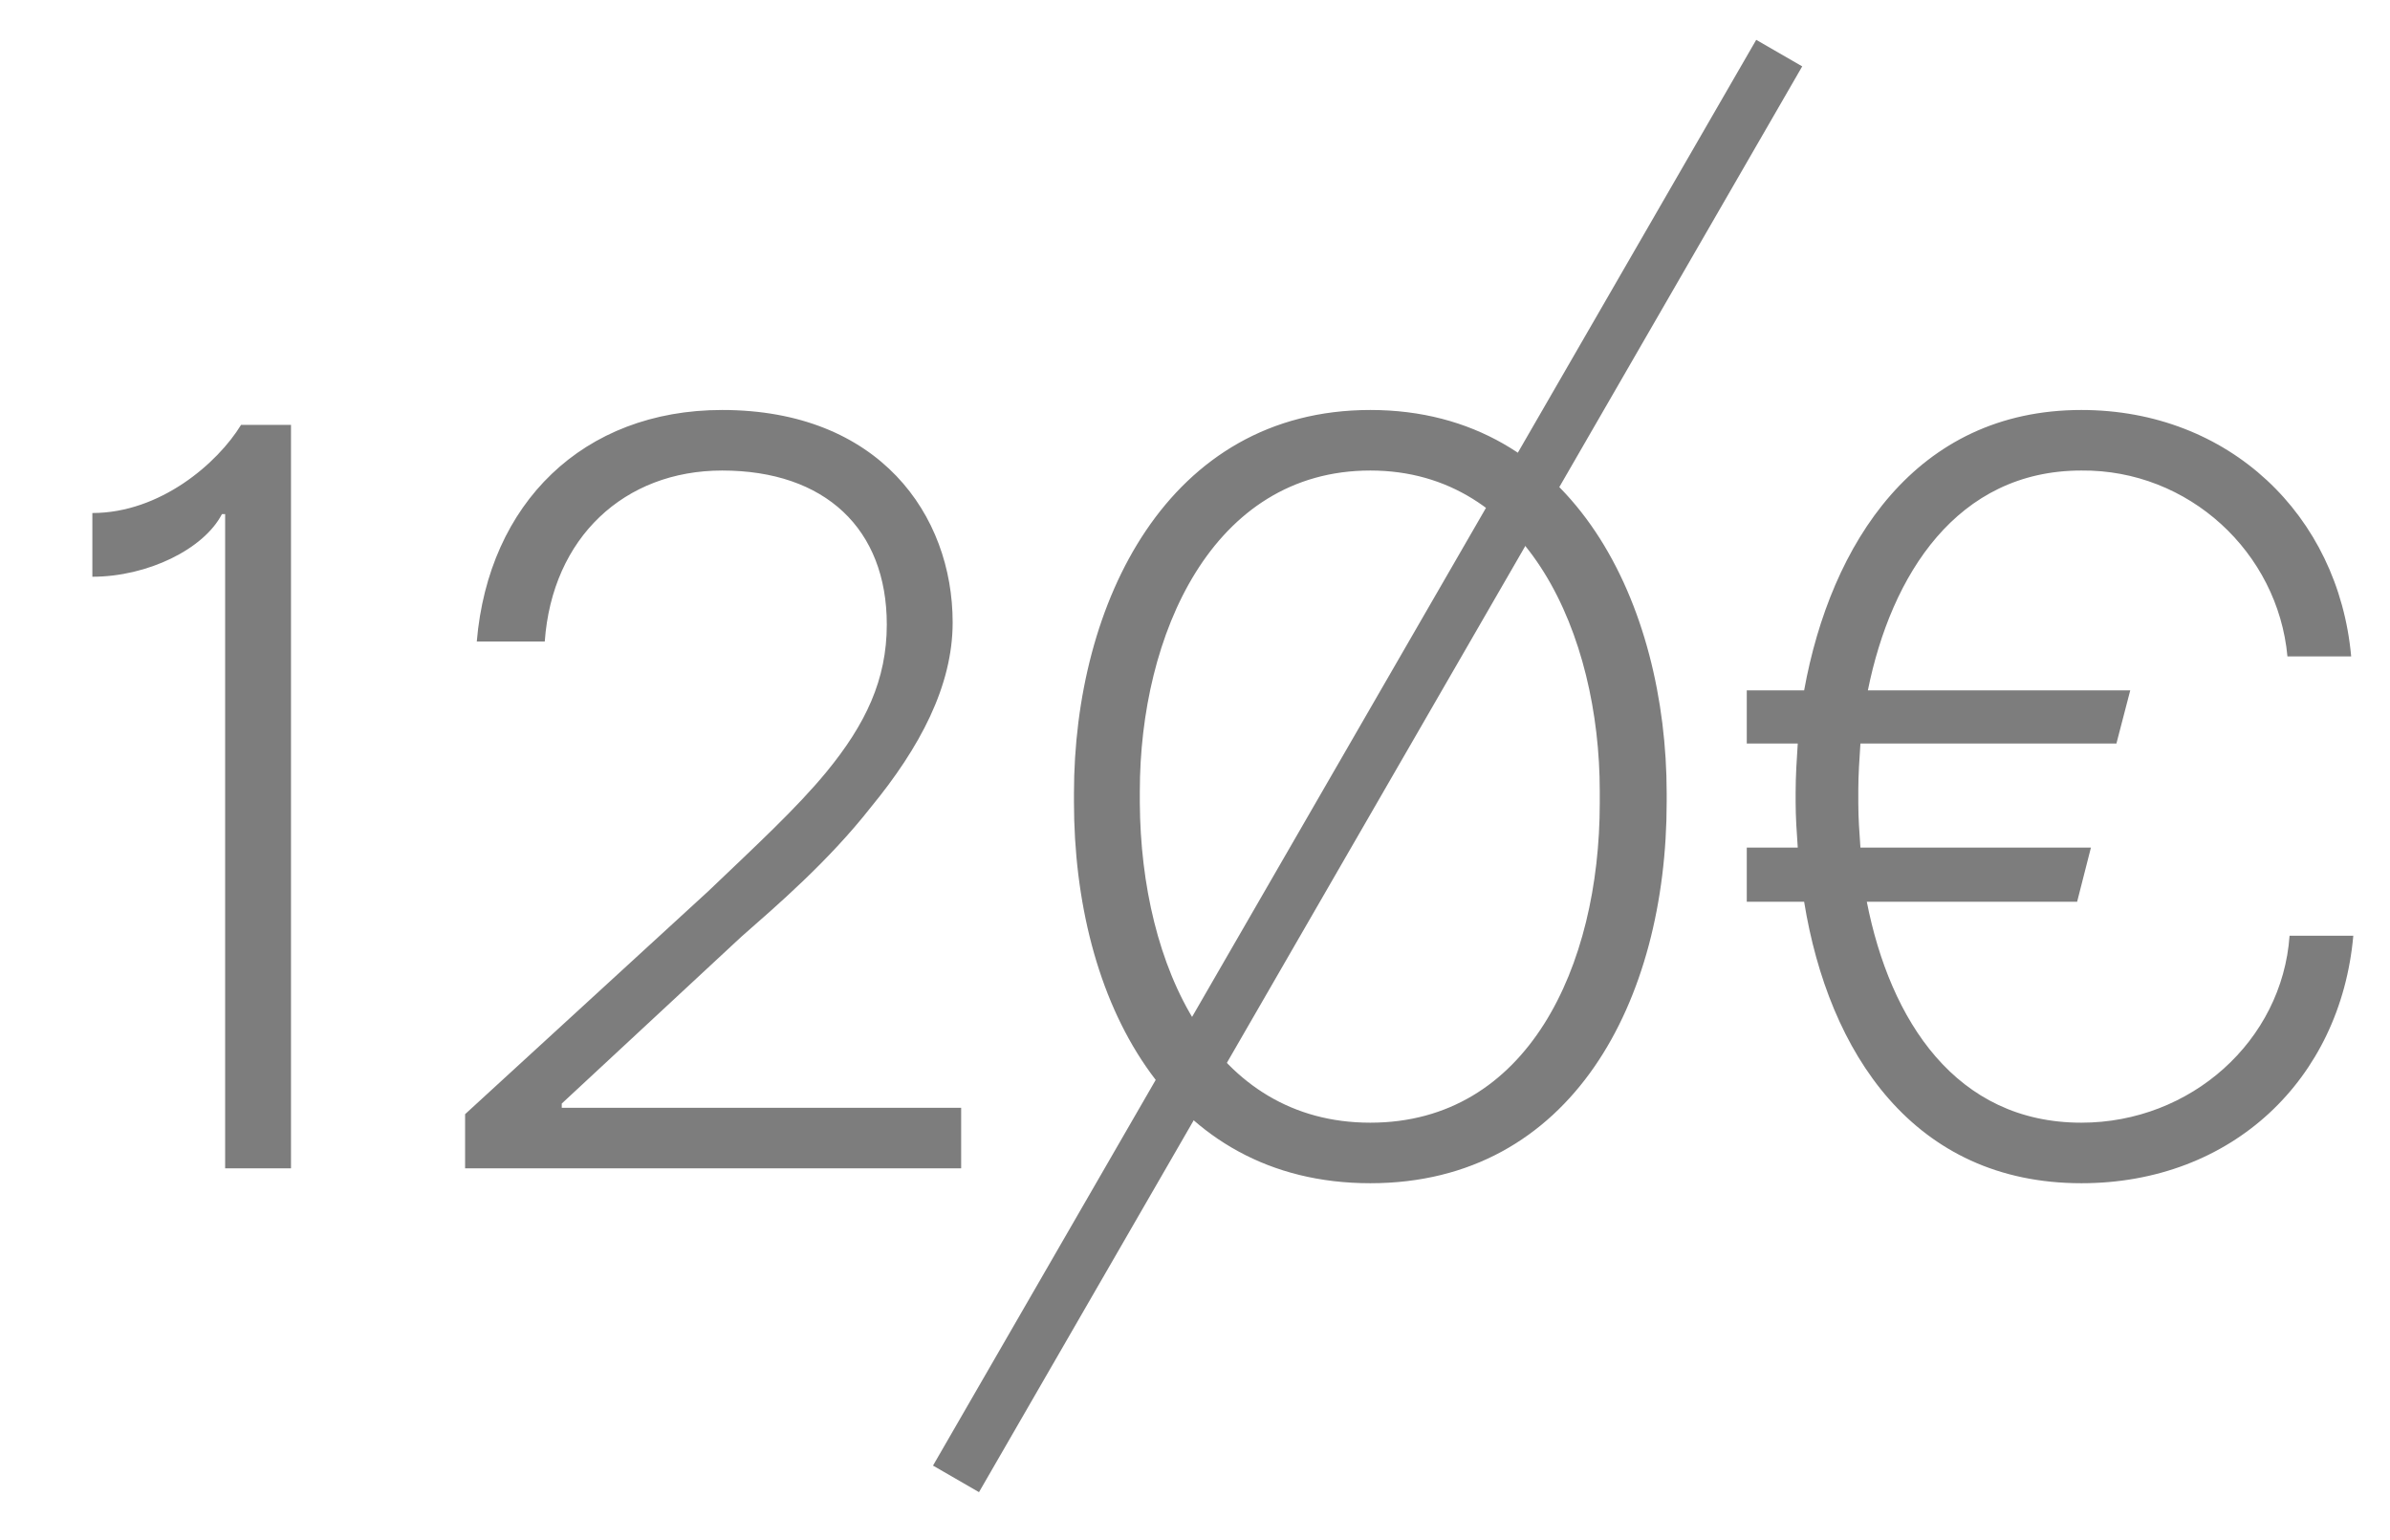 <svg xmlns="http://www.w3.org/2000/svg" width="45" height="29" viewBox="0 0 45 29" fill="none"><path d="M5.479 22H4.239V9.68H4.179C3.839 10.34 2.779 10.86 1.739 10.86V9.66C3.019 9.66 4.099 8.72 4.539 8H5.479V22ZM18.097 22H8.757V20.98L13.337 16.78C14.237 15.92 14.997 15.22 15.557 14.54C16.297 13.64 16.697 12.8 16.697 11.76C16.697 9.96 15.537 8.86 13.597 8.86C11.757 8.86 10.397 10.12 10.257 12.08H8.977C9.197 9.48 10.977 7.72 13.597 7.72C16.557 7.72 17.937 9.7 17.937 11.72C17.937 12.92 17.317 14.08 16.397 15.2C15.597 16.22 14.617 17.06 13.957 17.64L10.577 20.78V20.86H18.097V22ZM25.801 22.28C21.981 22.28 20.221 18.82 20.221 15.1V14.94C20.221 11.36 21.981 7.72 25.801 7.72C29.661 7.72 31.381 11.42 31.381 14.94V15.1C31.381 18.84 29.601 22.28 25.801 22.28ZM25.801 21.14C28.761 21.14 30.121 18.2 30.121 15.12V14.9C30.121 11.96 28.761 8.86 25.801 8.86C22.821 8.86 21.461 11.96 21.461 14.9V15.12C21.481 18.2 22.841 21.14 25.801 21.14ZM43.109 17.62H44.309C44.069 20.32 42.029 22.28 39.189 22.28C36.029 22.28 34.429 19.82 33.969 16.98H32.889V15.96H33.849C33.829 15.68 33.809 15.38 33.809 15.1V14.92C33.809 14.62 33.829 14.3 33.849 14H32.889V13H33.969C34.469 10.24 36.069 7.72 39.189 7.72C41.969 7.72 44.029 9.7 44.269 12.36H43.069C42.889 10.4 41.209 8.84 39.189 8.86C36.849 8.86 35.609 10.82 35.169 13H40.109L39.849 14H35.029C35.009 14.3 34.989 14.6 34.989 14.88V15.12C34.989 15.4 35.009 15.68 35.029 15.96H39.369L39.109 16.98H35.149C35.589 19.22 36.829 21.14 39.189 21.14C41.249 21.14 42.969 19.6 43.109 17.62Z" fill="#7D7D7D"></path><path d="M18 27.847L33.5 1" stroke="#7D7D7D"></path></svg>